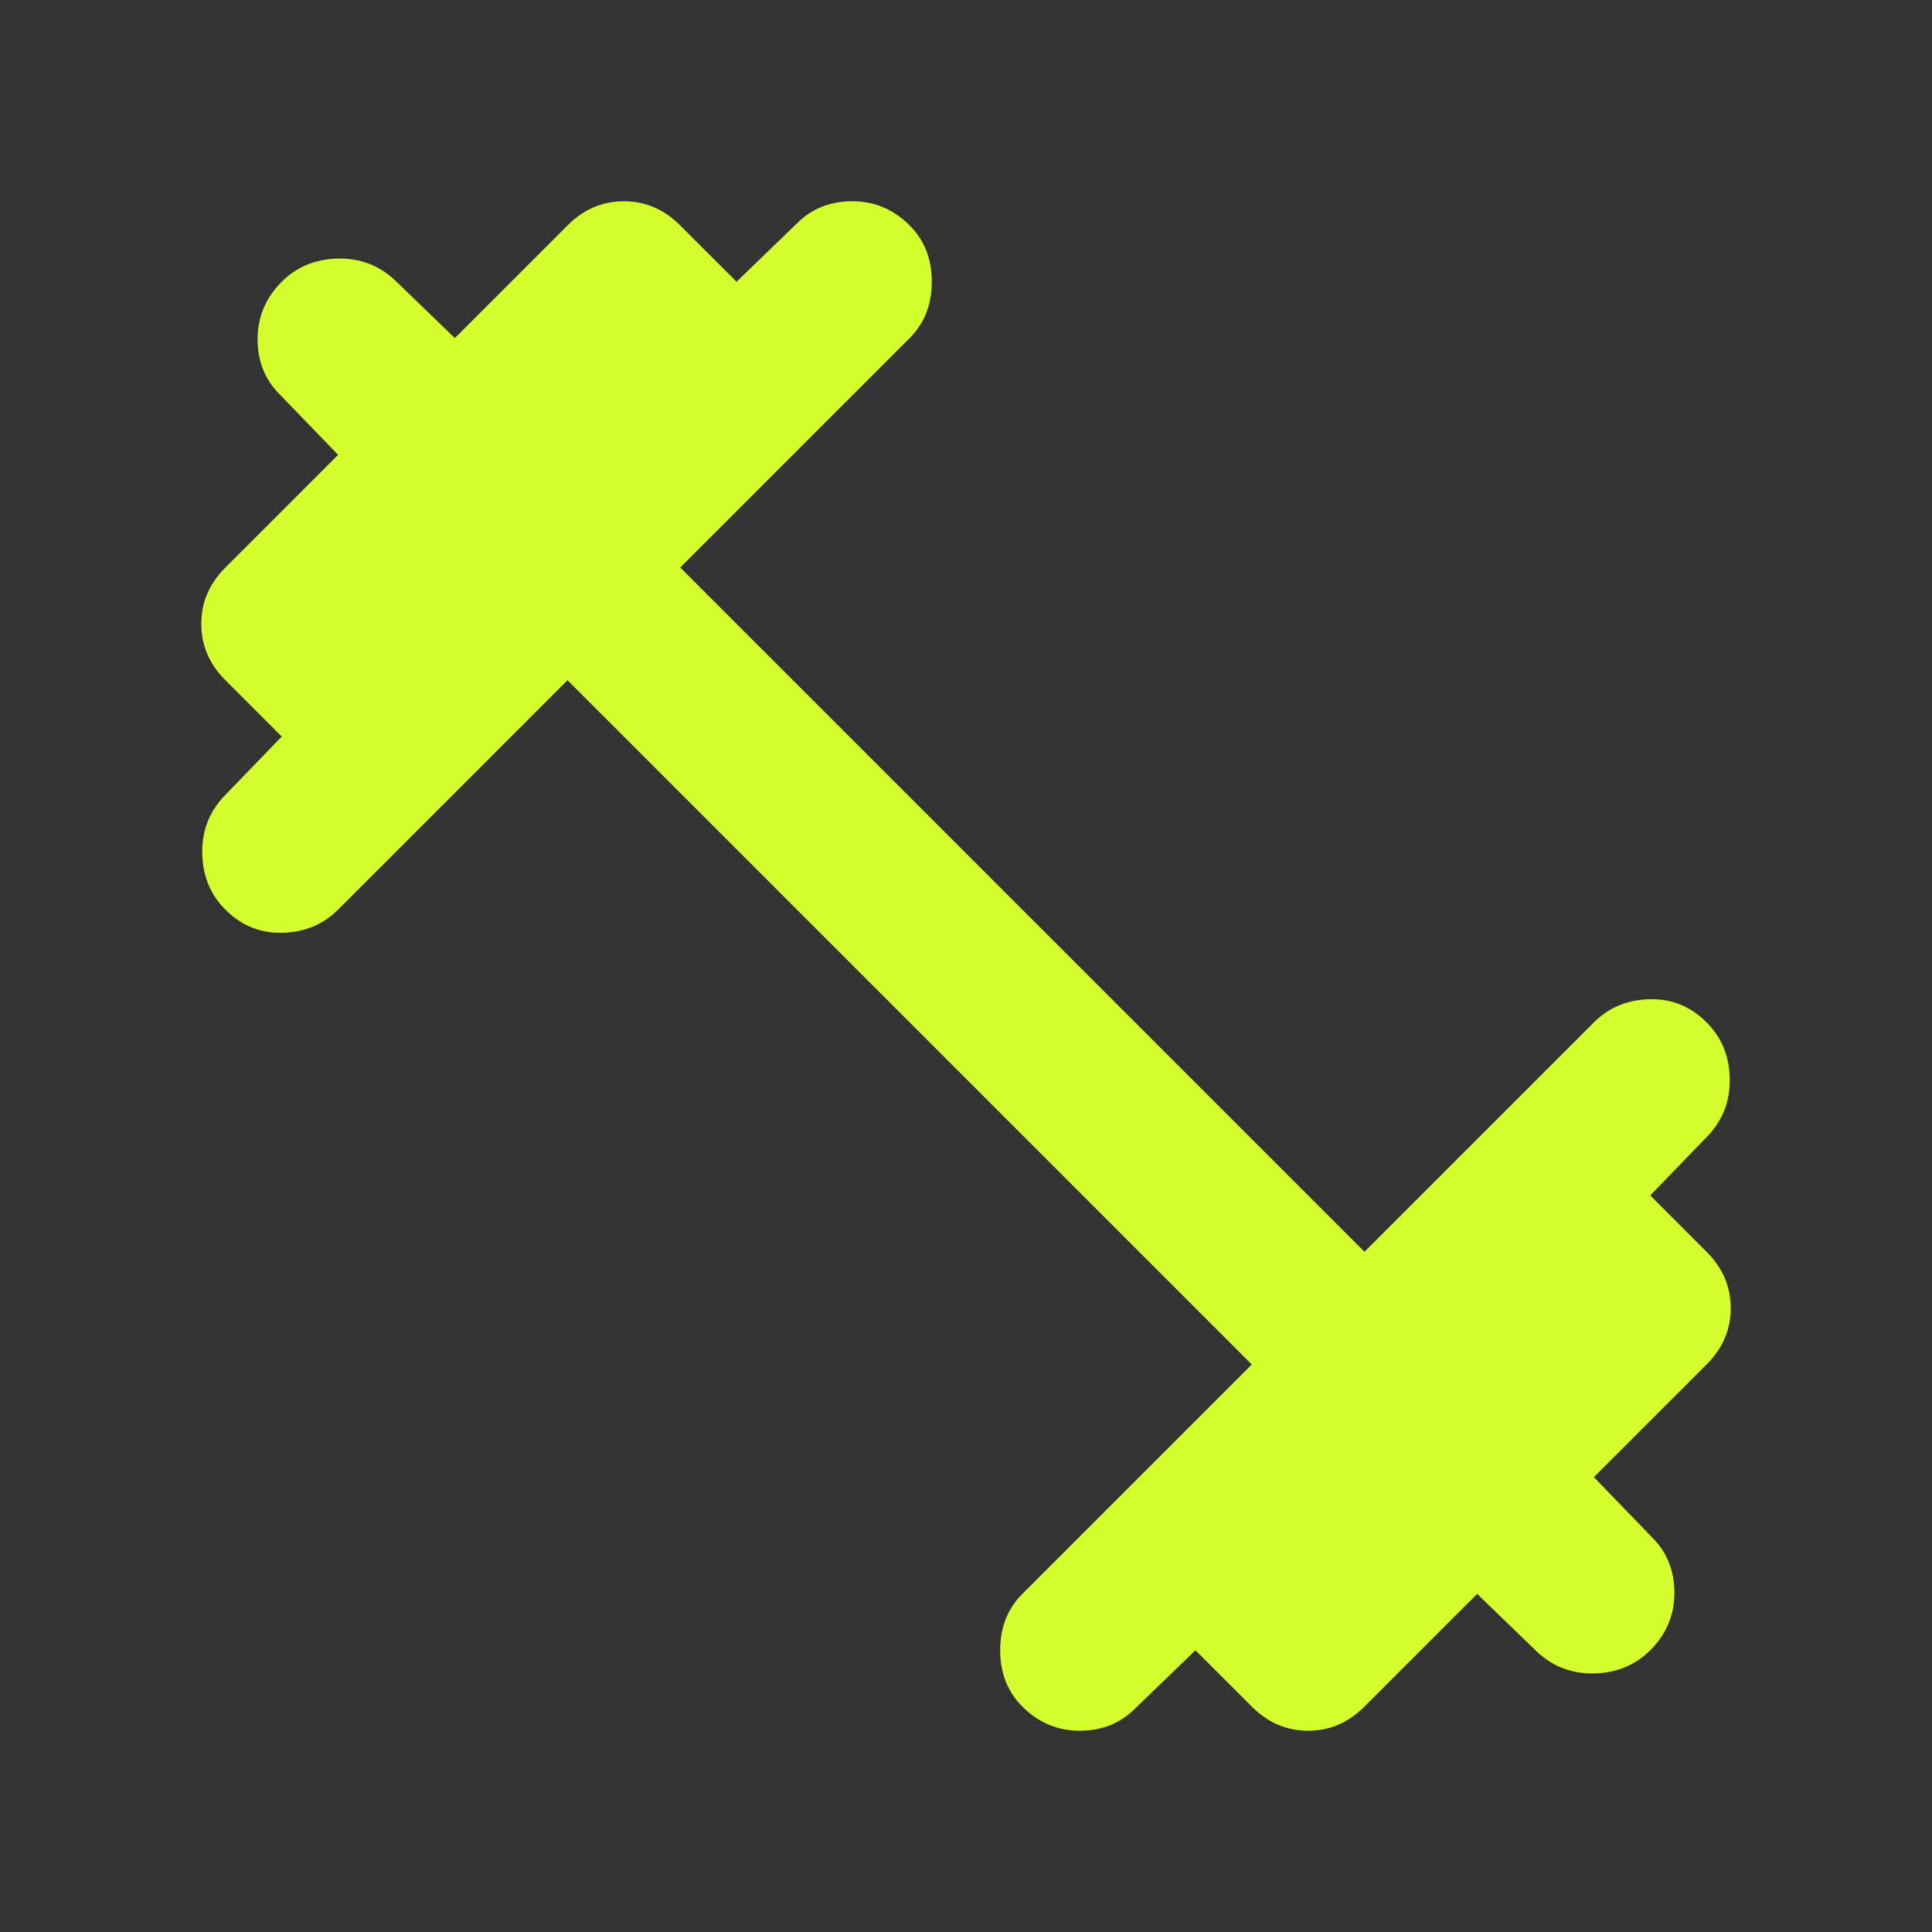 <svg width="40" height="40" viewBox="0 0 40 40" fill="none" xmlns="http://www.w3.org/2000/svg">
<rect x="0" y="0" width="40" height="40" fill="#333333" stroke="none"/>
<path d="M11.75 14.083L7 18.833C6.694 19.139 6.312 19.299 5.854 19.312C5.396 19.326 5 19.167 4.667 18.833C4.361 18.528 4.201 18.146 4.188 17.688C4.174 17.229 4.319 16.833 4.625 16.5L5.833 15.25L4.667 14.083C4.333 13.75 4.167 13.361 4.167 12.917C4.167 12.472 4.333 12.083 4.667 11.75L7 9.417L5.792 8.167C5.486 7.861 5.333 7.479 5.333 7.021C5.333 6.563 5.5 6.167 5.833 5.833C6.139 5.528 6.521 5.368 6.979 5.354C7.438 5.34 7.833 5.486 8.167 5.792L9.417 7L11.75 4.667C12.083 4.333 12.472 4.167 12.917 4.167C13.361 4.167 13.75 4.333 14.083 4.667L15.25 5.833L16.5 4.625C16.806 4.319 17.188 4.167 17.646 4.167C18.104 4.167 18.5 4.333 18.833 4.667C19.139 4.972 19.292 5.361 19.292 5.833C19.292 6.306 19.139 6.694 18.833 7L14.083 11.75L28.25 25.917L33 21.167C33.306 20.861 33.688 20.701 34.146 20.688C34.604 20.674 35 20.833 35.333 21.167C35.639 21.472 35.799 21.854 35.812 22.312C35.826 22.771 35.681 23.167 35.375 23.5L34.167 24.75L35.333 25.917C35.667 26.25 35.833 26.639 35.833 27.083C35.833 27.528 35.667 27.917 35.333 28.25L33 30.583L34.208 31.833C34.514 32.139 34.667 32.521 34.667 32.979C34.667 33.438 34.5 33.833 34.167 34.167C33.861 34.472 33.479 34.632 33.021 34.646C32.562 34.66 32.167 34.514 31.833 34.208L30.583 33L28.25 35.333C27.917 35.667 27.528 35.833 27.083 35.833C26.639 35.833 26.25 35.667 25.917 35.333L24.75 34.167L23.5 35.375C23.194 35.681 22.812 35.833 22.354 35.833C21.896 35.833 21.5 35.667 21.167 35.333C20.861 35.028 20.708 34.639 20.708 34.167C20.708 33.694 20.861 33.306 21.167 33L25.917 28.25L11.75 14.083Z" fill="#D4FE2D"/>
</svg>
